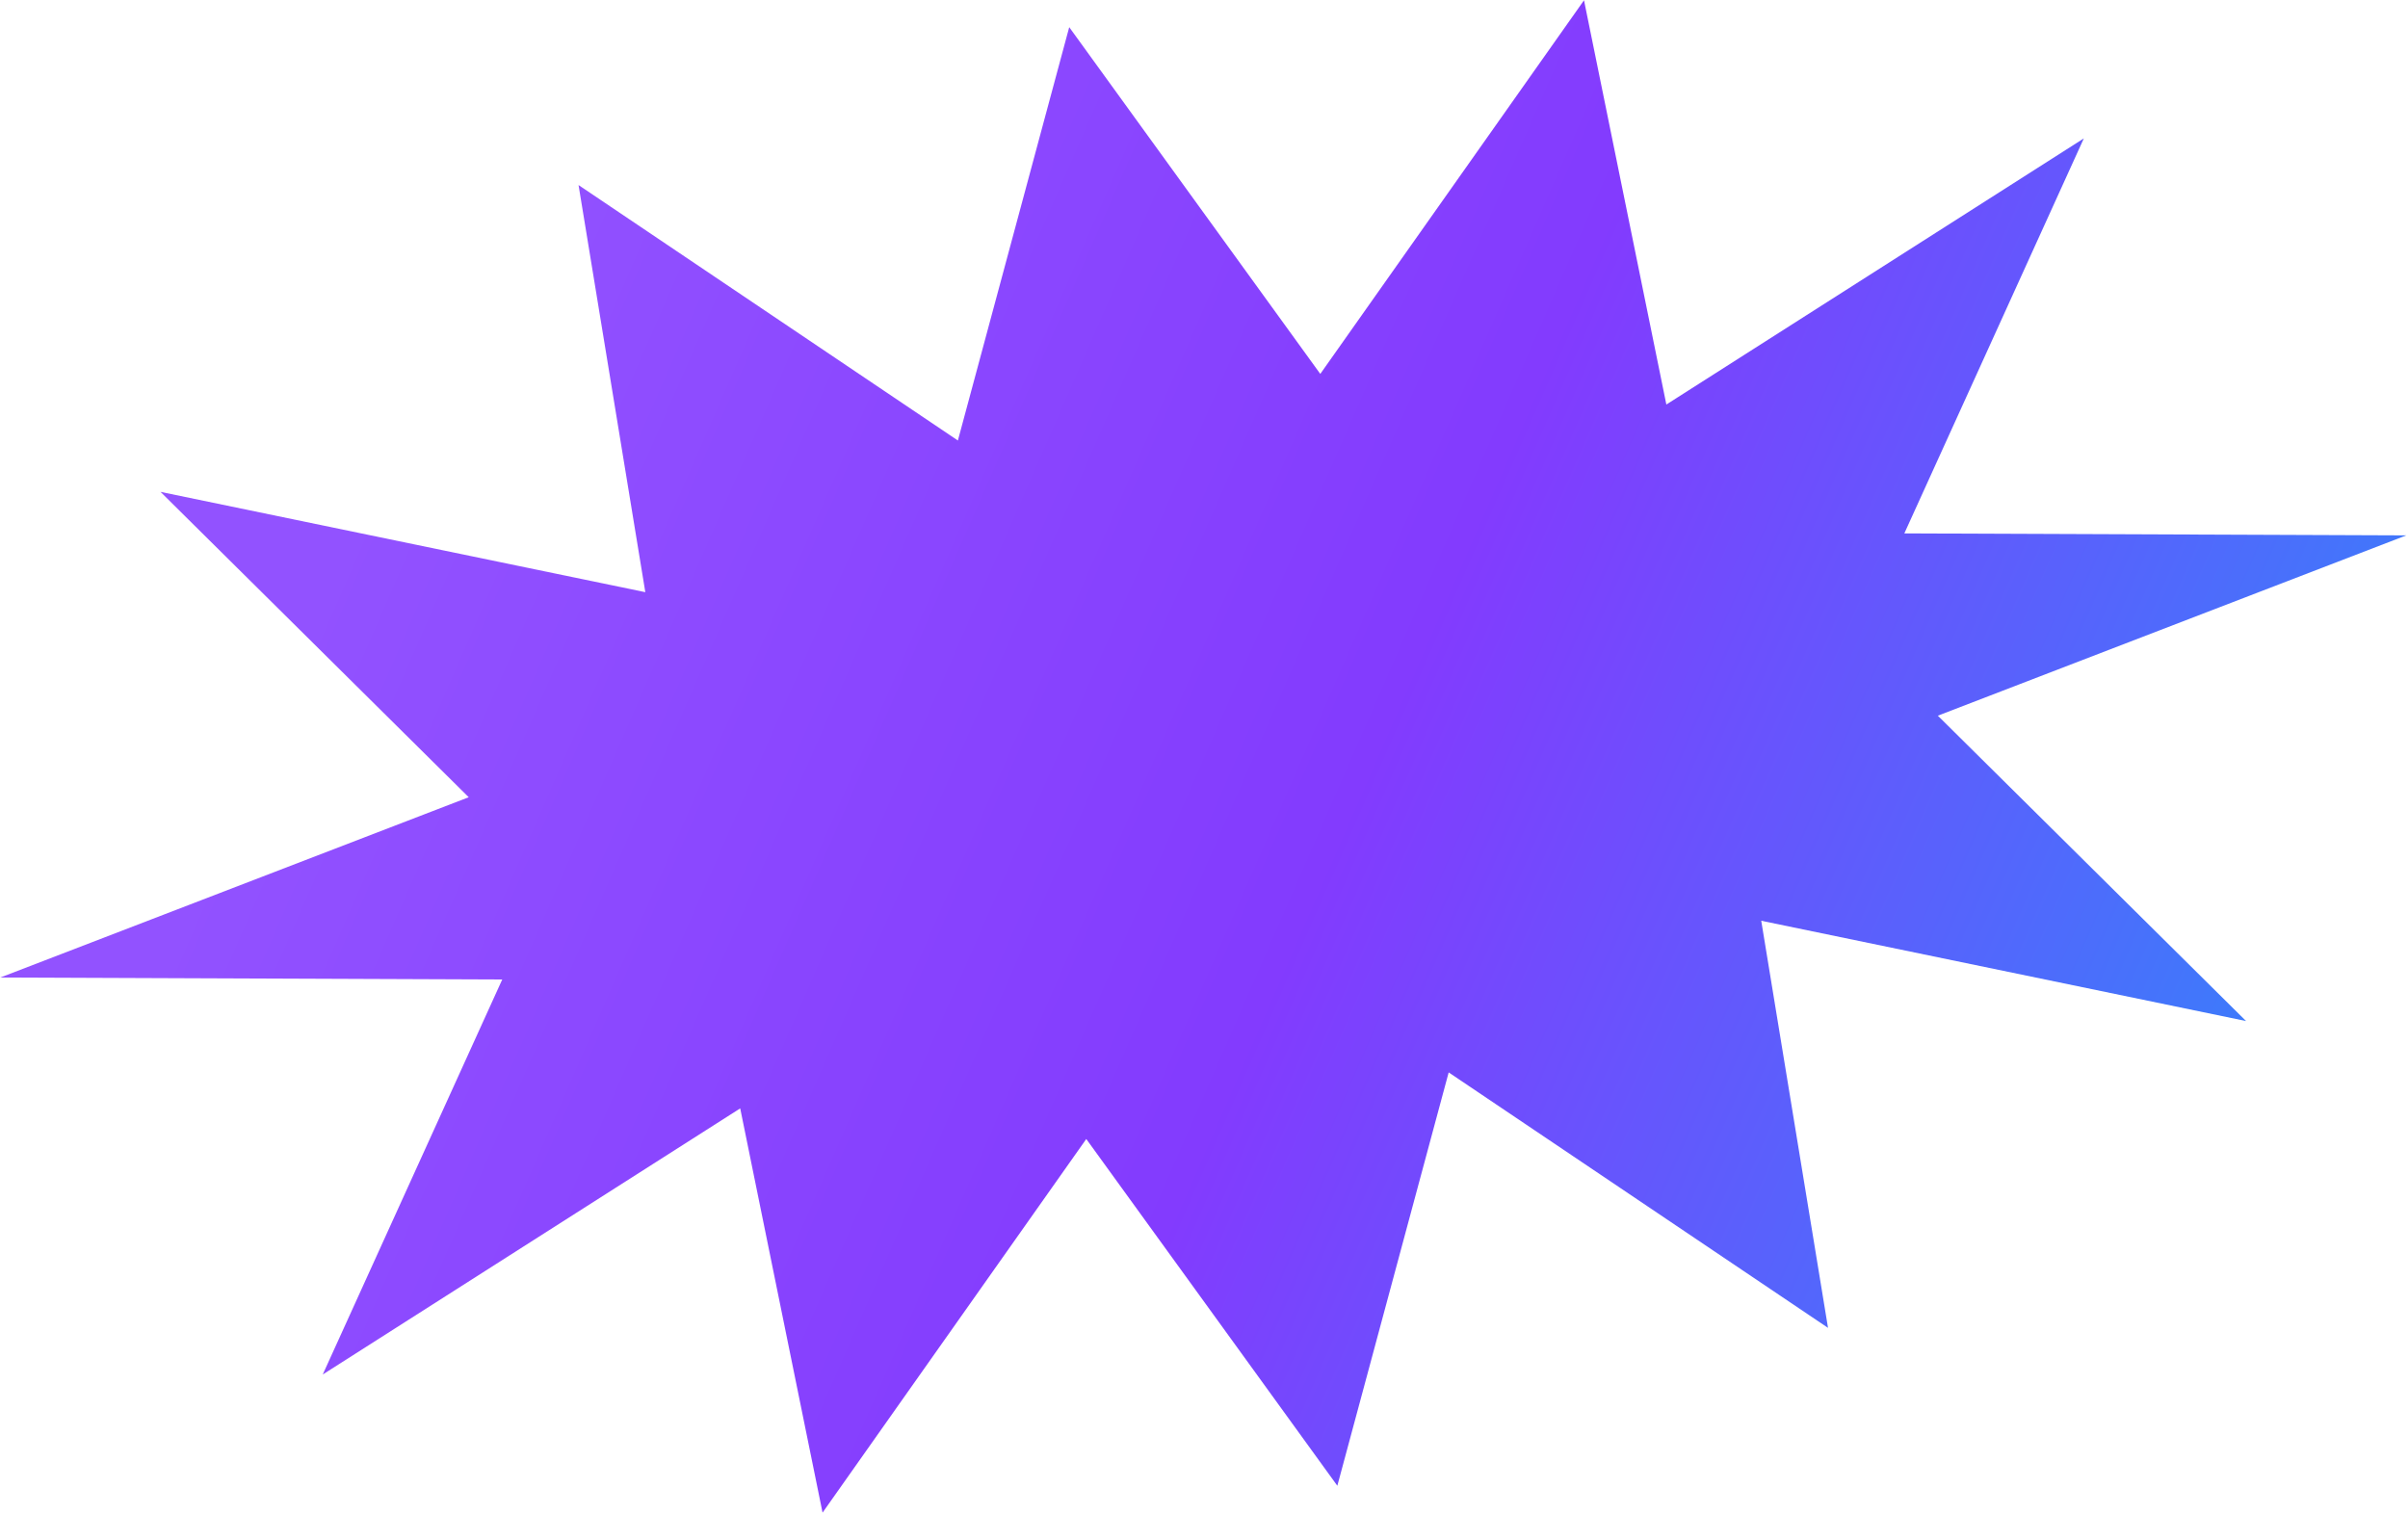 <?xml version="1.0" encoding="UTF-8"?> <svg xmlns="http://www.w3.org/2000/svg" width="283" height="178" viewBox="0 0 283 178" fill="none"> <path d="M282.8 62.926L227.744 84.119L263.969 120.011L206.989 108.221L214.838 156.072L170.256 126.047L157.17 174.629L127.664 133.874L96.671 177.789L86.993 130.275L37.929 161.555L59.025 115.128L0.031 114.896L55.087 93.703L18.862 57.811L75.841 69.602L67.993 21.751L112.575 51.776L125.661 3.193L155.167 43.948L186.16 0.033L195.838 47.547L244.902 16.267L223.806 62.694L282.8 62.926Z" fill="url(#paint0_linear_784_20547)" fill-opacity="0.77"></path> <defs> <linearGradient id="paint0_linear_784_20547" x1="48.954" y1="41.569" x2="262.114" y2="134.765" gradientUnits="userSpaceOnUse"> <stop stop-color="#711EFF"></stop> <stop offset="0.526" stop-color="#5D00FD"></stop> <stop offset="1" stop-color="#0055F9"></stop> </linearGradient> </defs> </svg> 